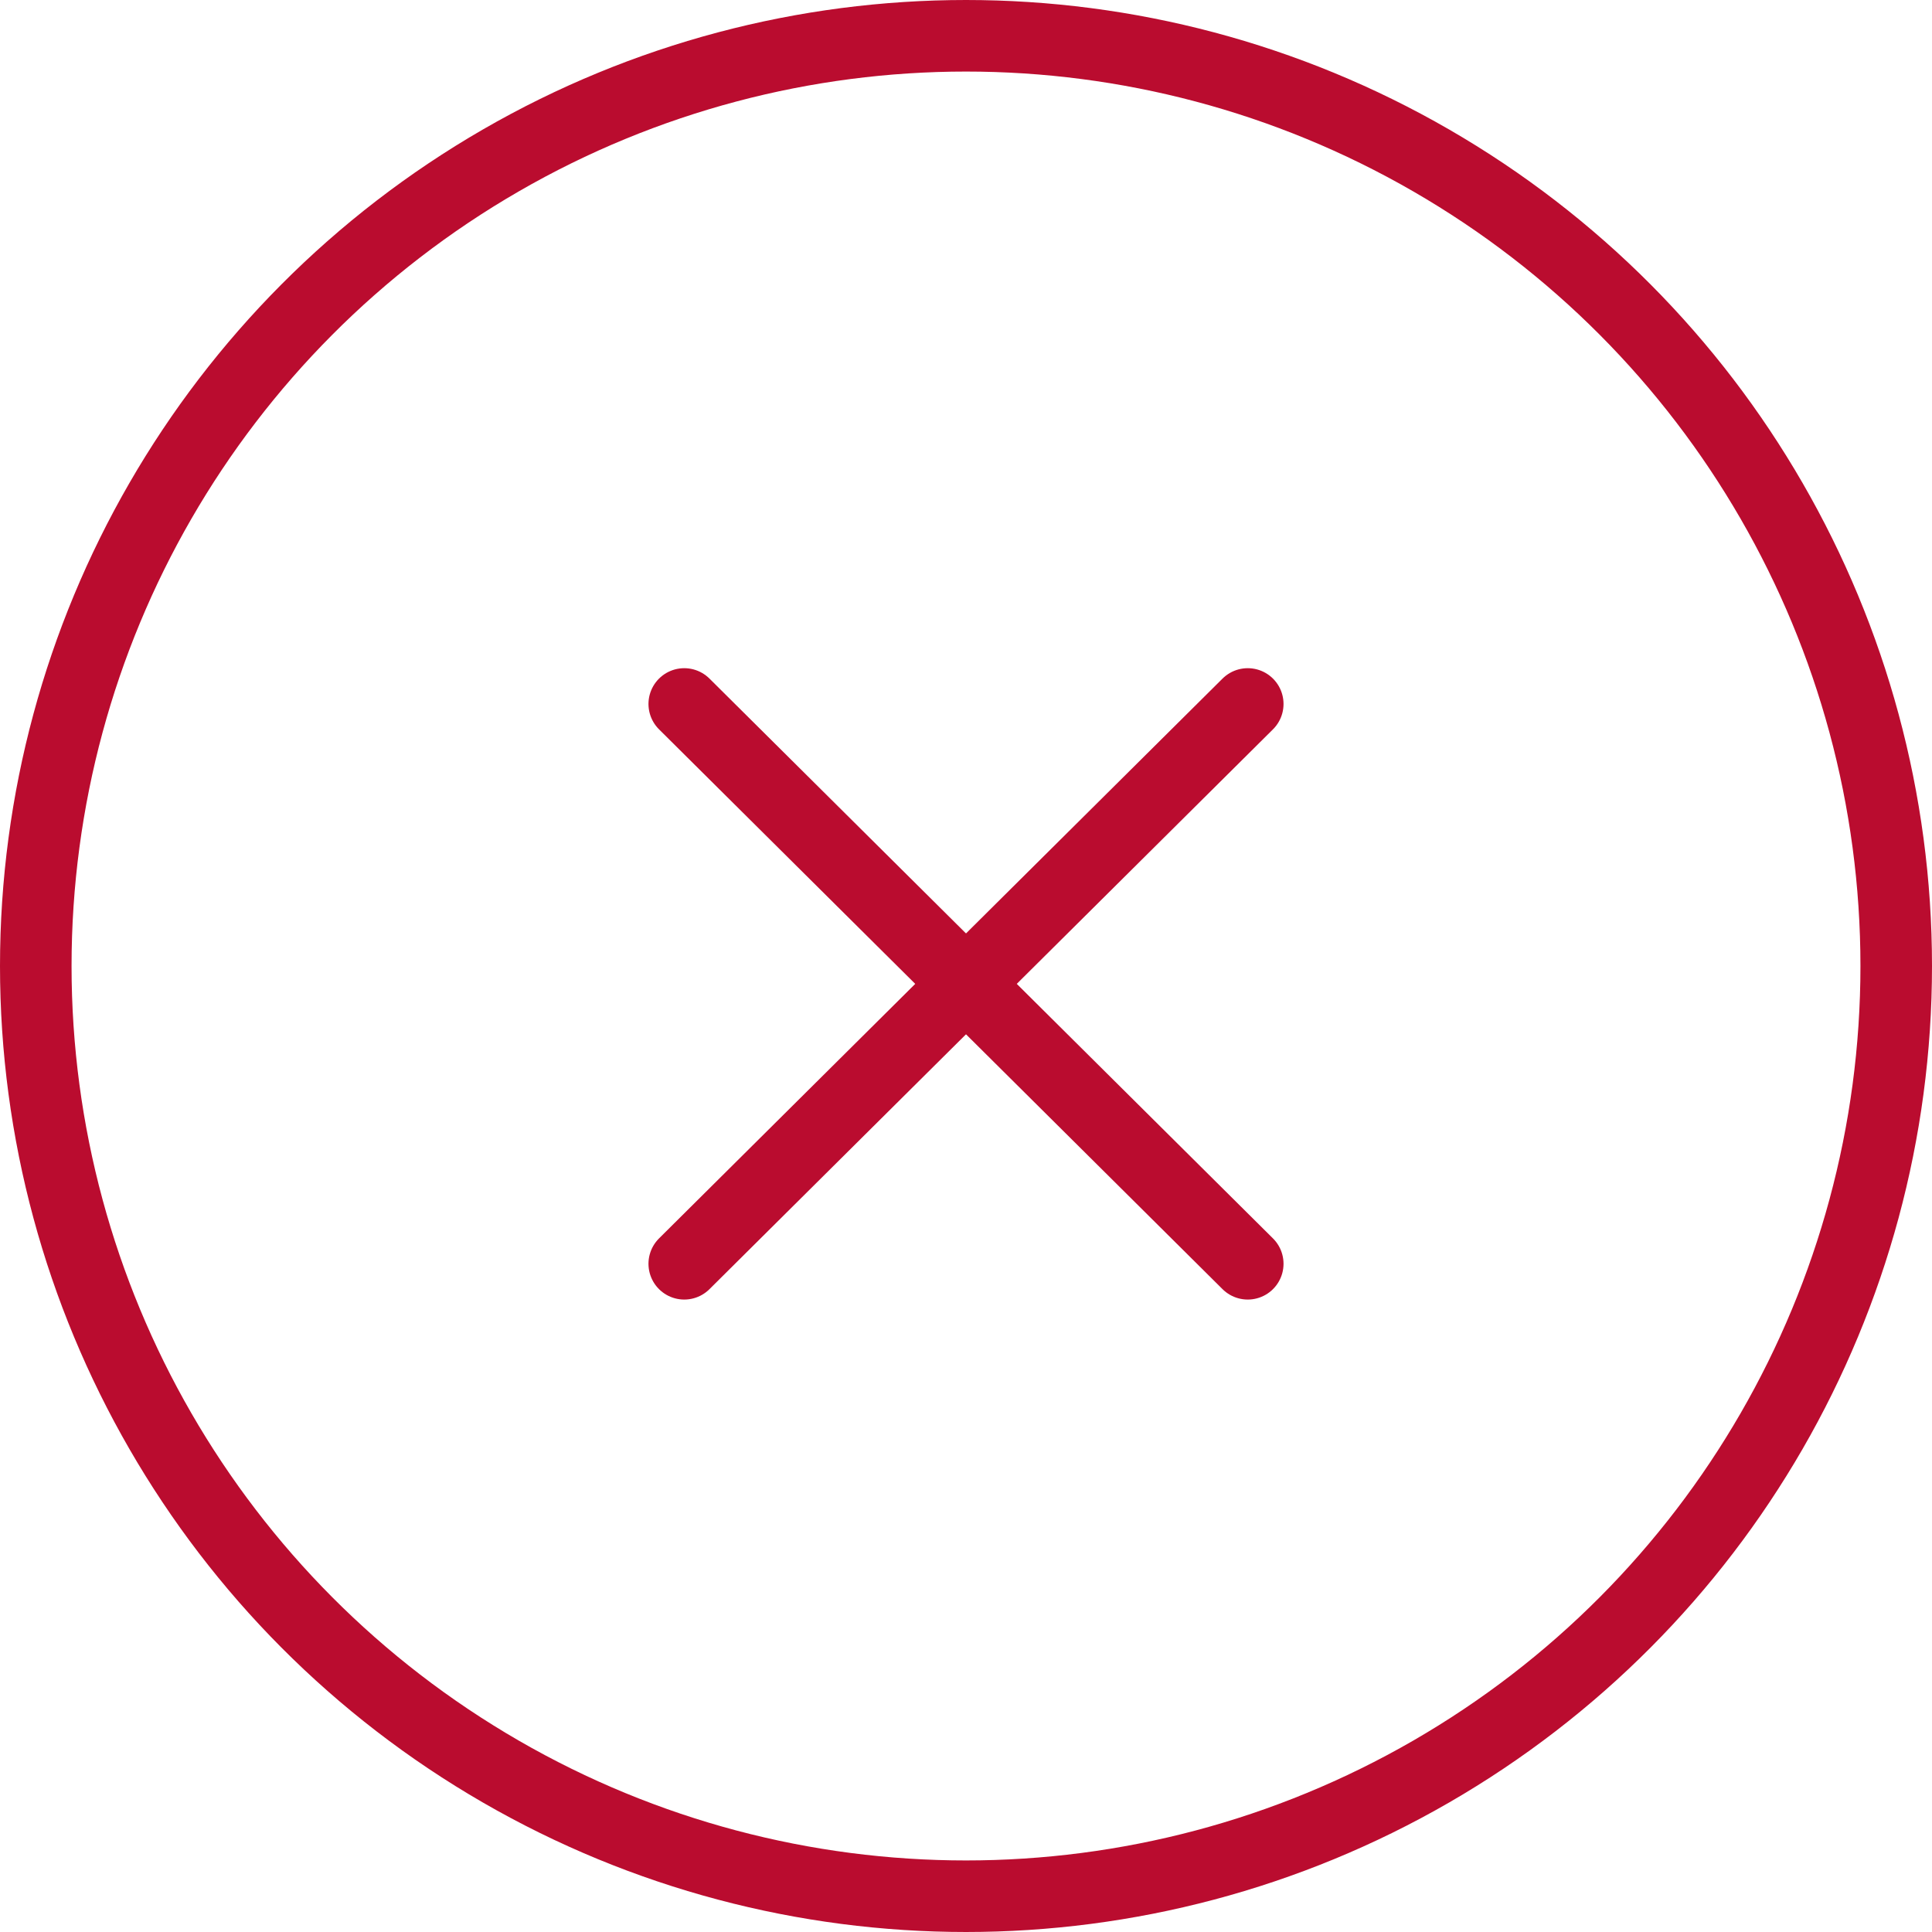 <svg width="54" height="54" viewBox="0 0 54 54" fill="none" xmlns="http://www.w3.org/2000/svg">
    <circle cx="27" cy="27" r="26" stroke="#BA0C2F" stroke-width="2"/>
    <path d="M19.125 19.676L34.875 35.323" stroke="#BA0C2F" stroke-width="2" stroke-linecap="round"/>
    <path d="M34.875 19.676L19.125 35.323" stroke="#BA0C2F" stroke-width="2" stroke-linecap="round"/>
</svg>

